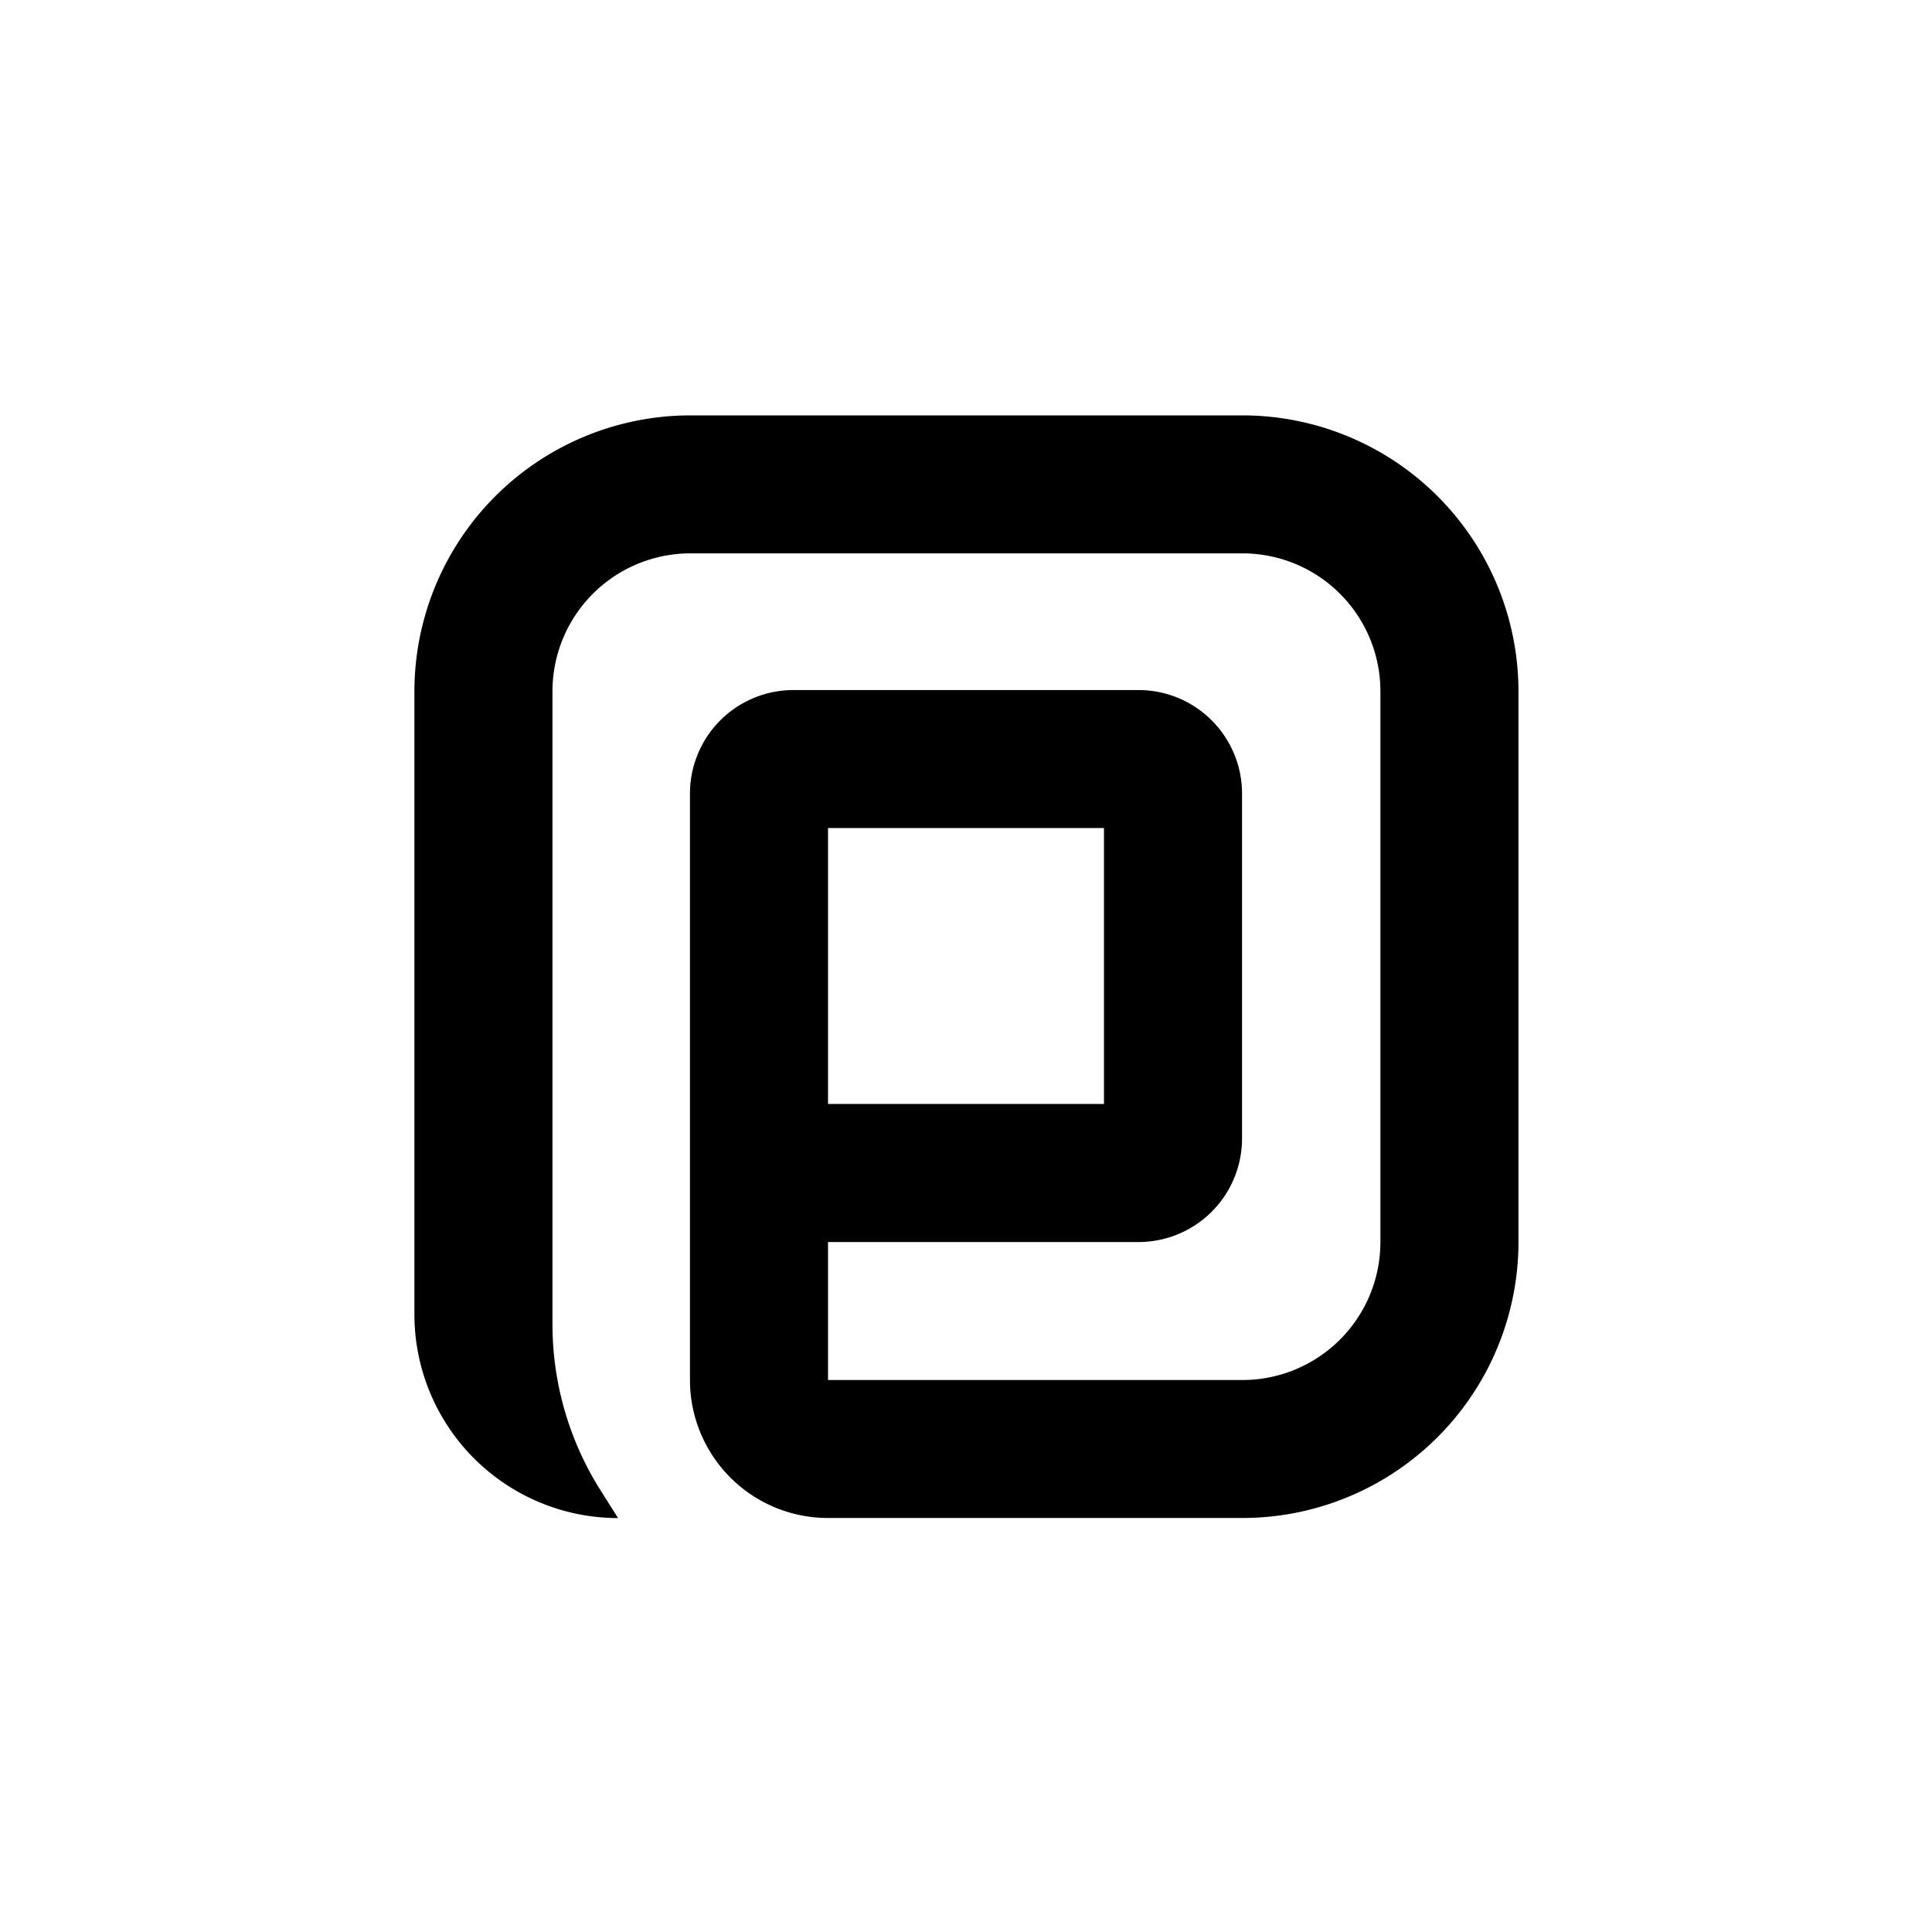 <?xml version="1.0" encoding="utf-8"?>
<!-- Generator: www.svgicons.com -->
<svg xmlns="http://www.w3.org/2000/svg" width="800" height="800" viewBox="0 0 24 24">
<path fill="currentColor" d="M8.577 6.874A1.714 1.714 0 0 0 6.863 8.59v7.86c0 .727.205 1.44.592 2.055l.223.353a2.53 2.53 0 0 1-2.53-2.53V8.59a3.43 3.43 0 0 1 3.429-3.43h6.857a3.43 3.43 0 0 1 3.429 3.429v6.84a3.43 3.43 0 0 1-3.429 3.428h-5.148a1.714 1.714 0 0 1-1.715-1.714V9.857a1.286 1.286 0 0 1 1.286-1.285h4.286a1.286 1.286 0 0 1 1.286 1.285v4.286a1.286 1.286 0 0 1-1.286 1.286h-3.857v1.714h5.148a1.714 1.714 0 0 0 1.714-1.714v-6.84a1.714 1.714 0 0 0-1.714-1.715zm1.709 6.84h3.428v-3.428h-3.428z"/>
</svg>